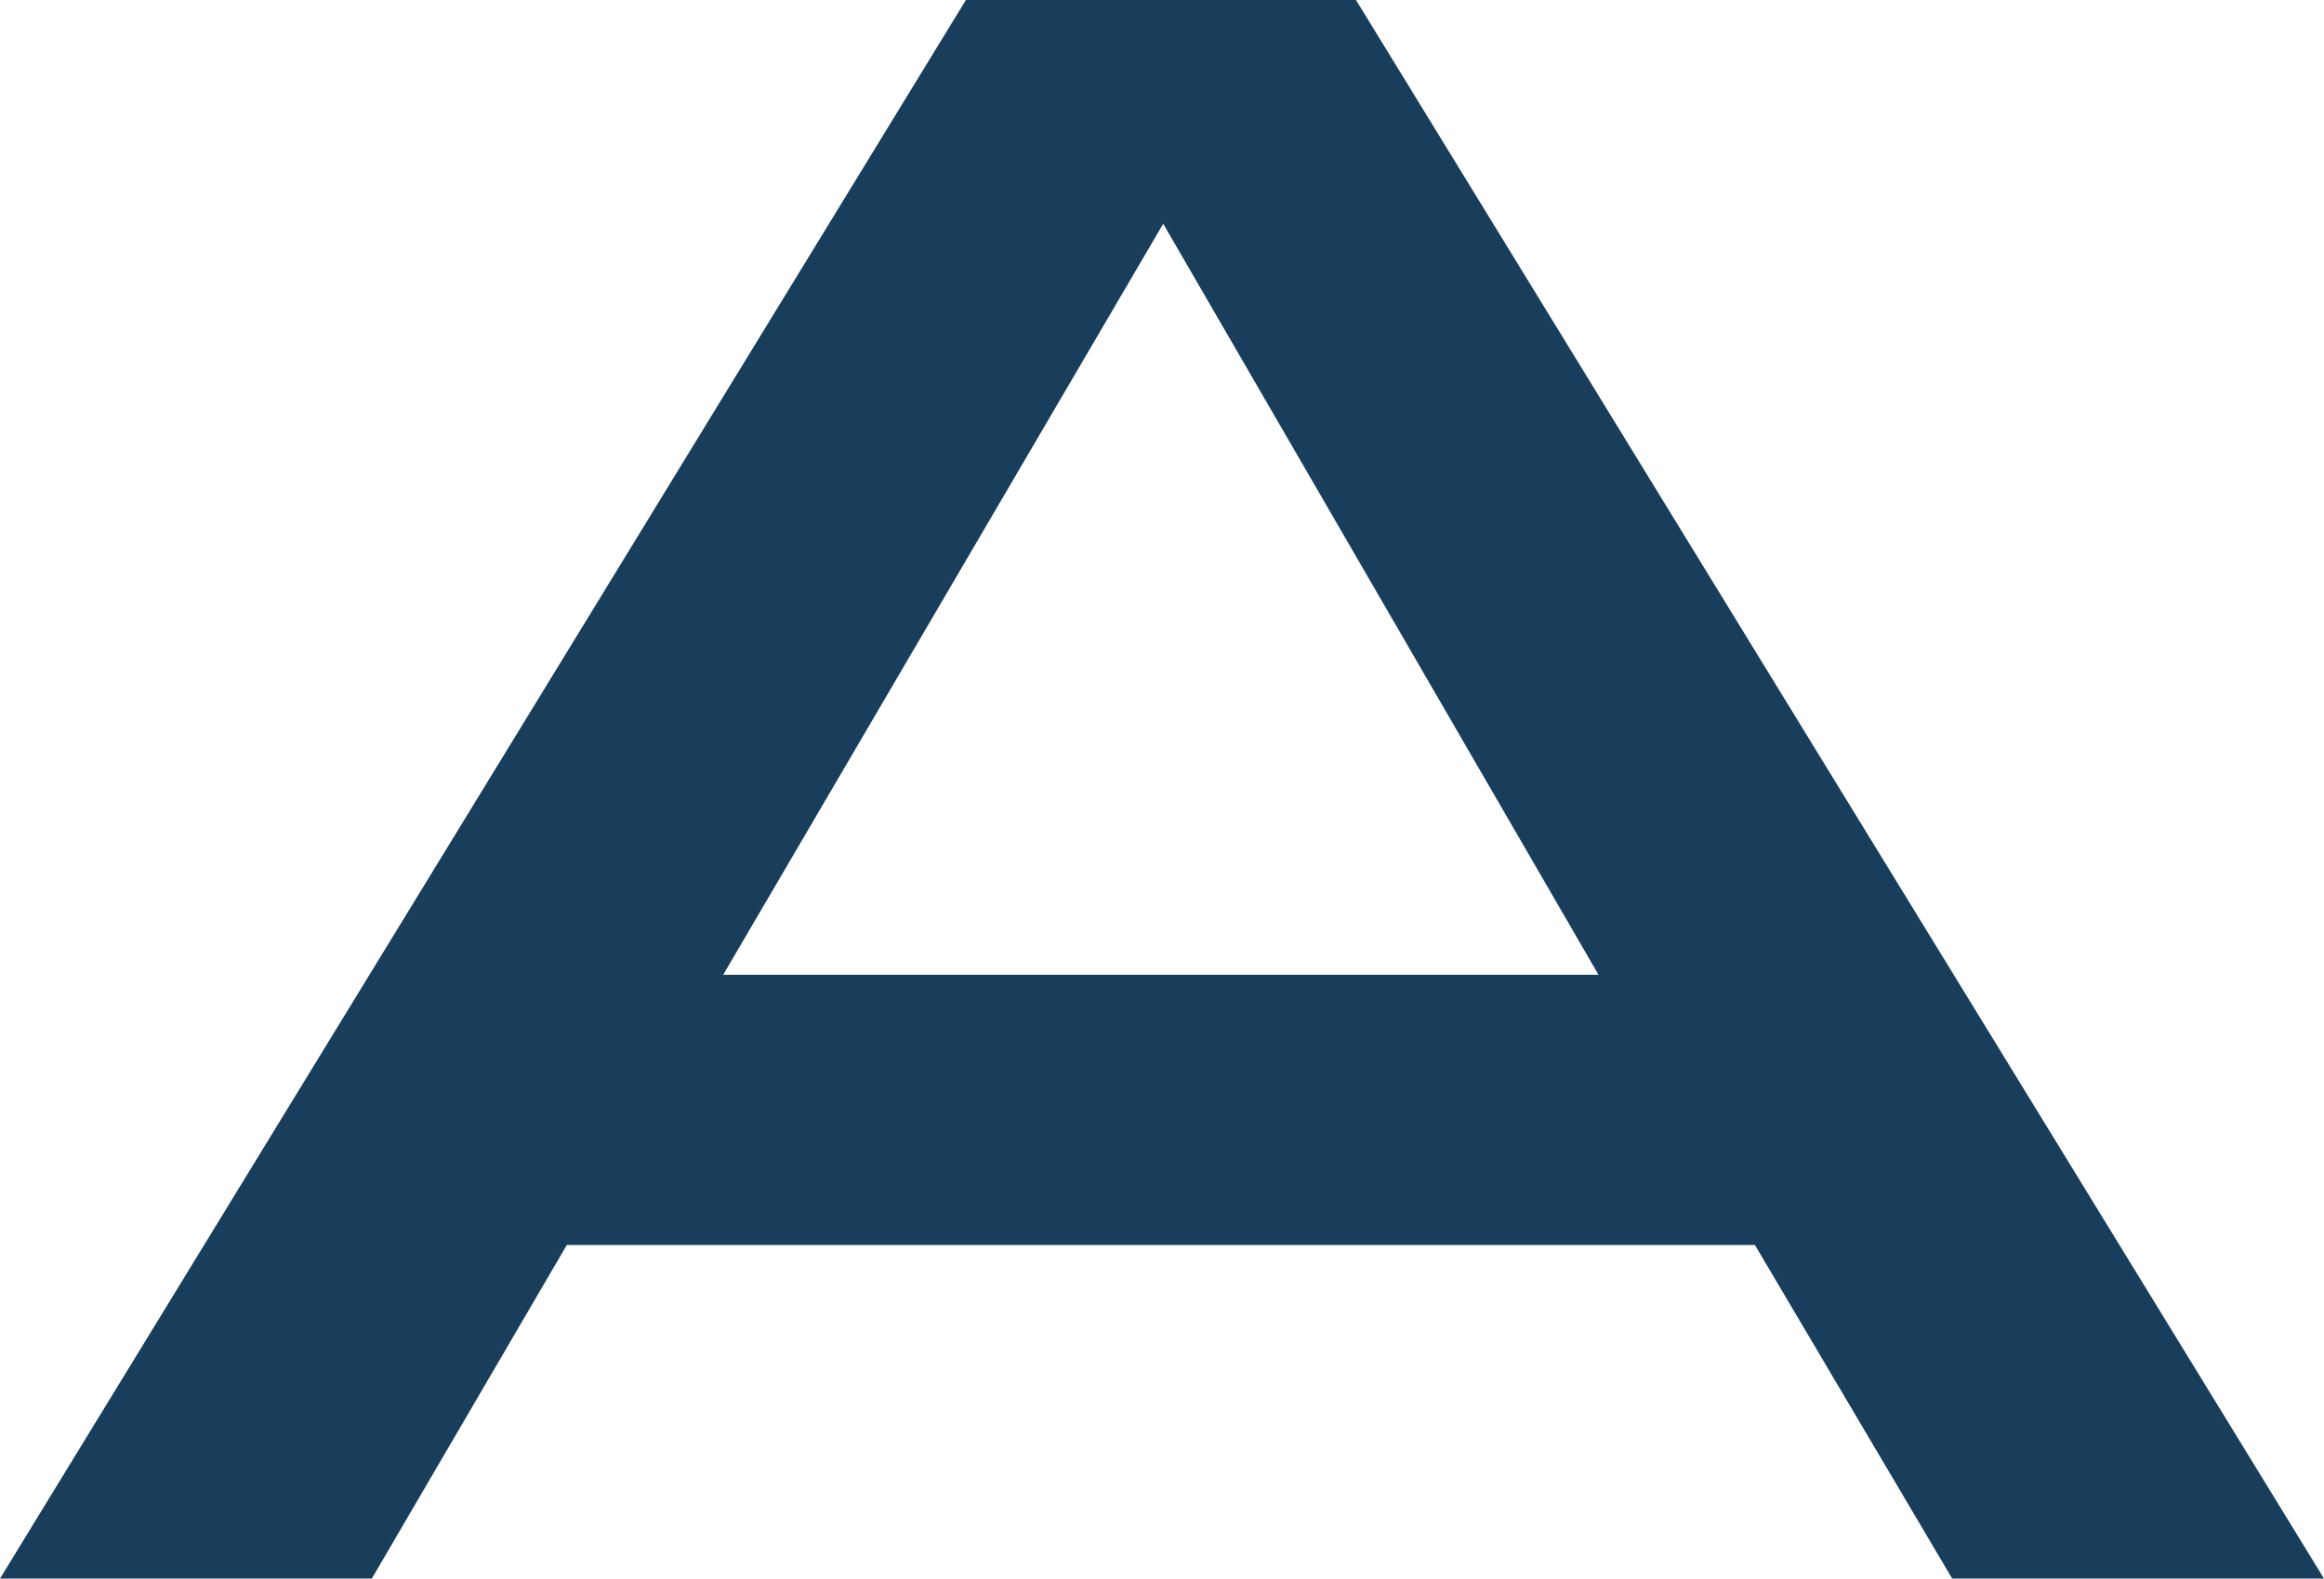 <svg xmlns="http://www.w3.org/2000/svg" viewBox="0 0 648.6 440.67"><defs><style>.cls-1{fill:#183e5c;}</style></defs><g id="Capa_2" data-name="Capa 2"><g id="Capa_1-2" data-name="Capa 1"><path class="cls-1" d="M269.57,0,0,440.67H103.77l54.43-93.13H489.77l55.06,93.13H648.6L378.44,0ZM201.9,272,324.64,62.46,446.12,272.11H201.9Z"></path></g></g></svg>